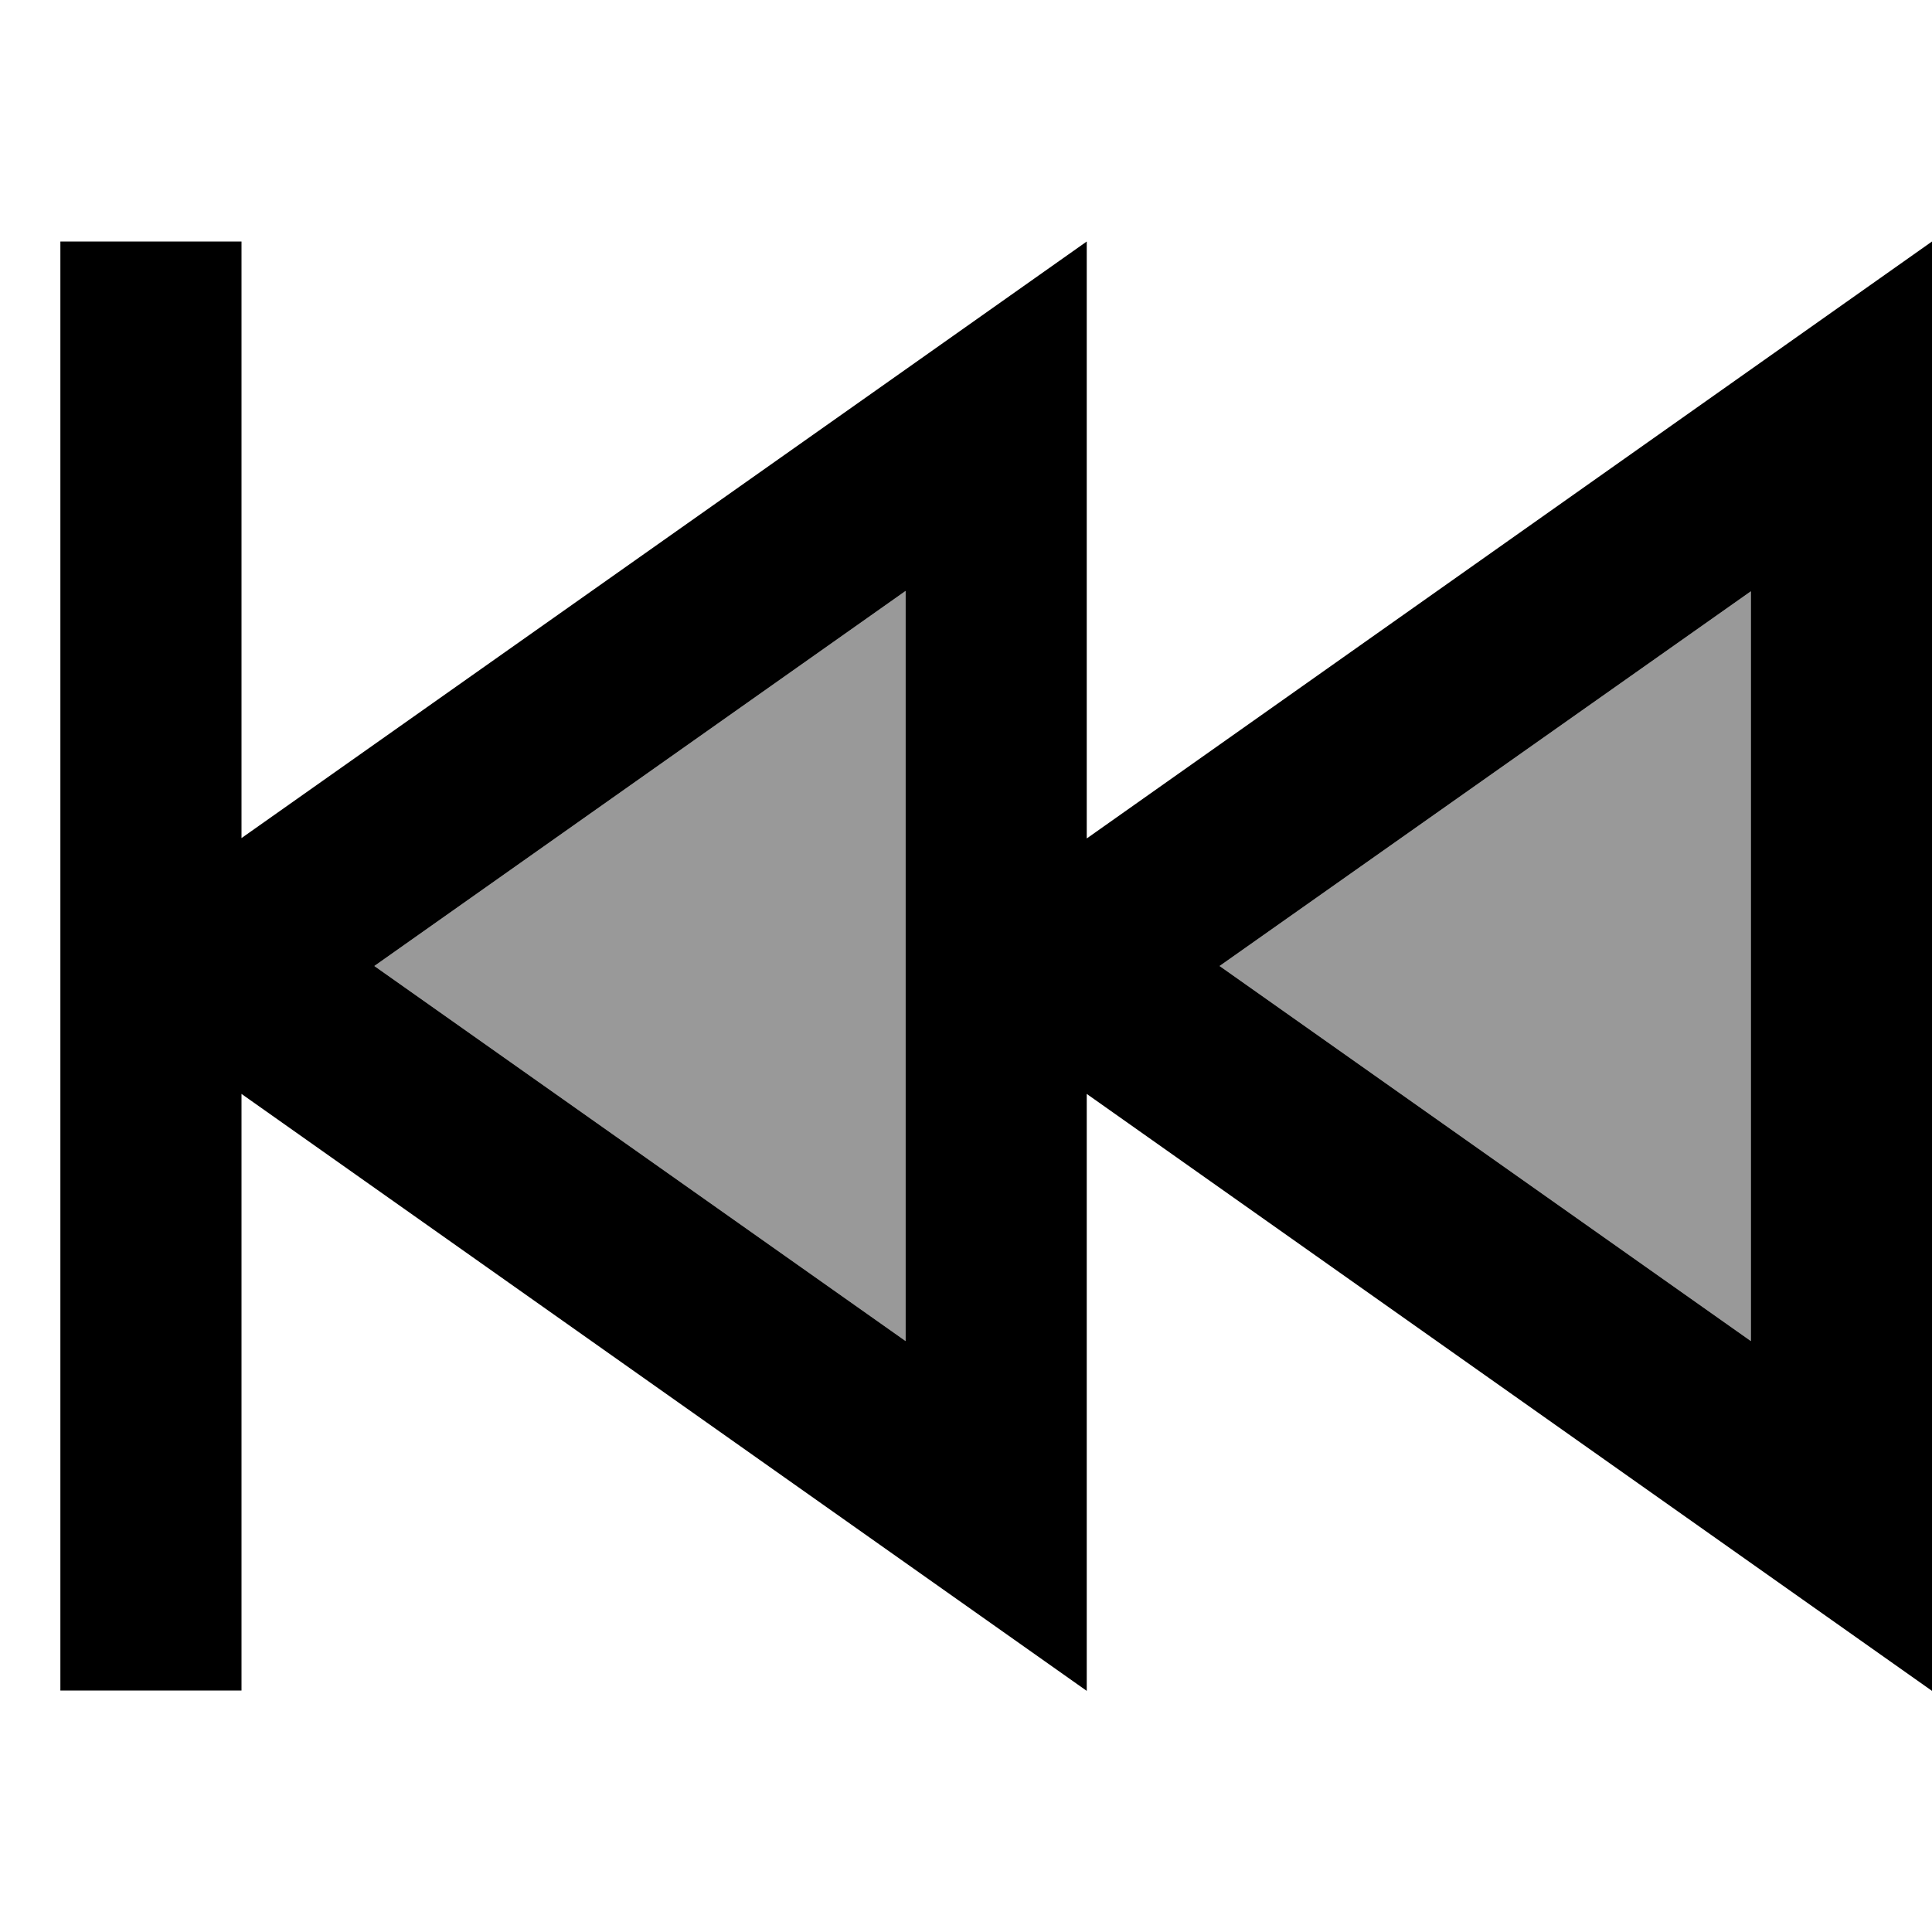 <svg xmlns="http://www.w3.org/2000/svg" viewBox="0 0 512 512"><!--! Font Awesome Pro 6.7.2 by @fontawesome - https://fontawesome.com License - https://fontawesome.com/license (Commercial License) Copyright 2024 Fonticons, Inc. --><defs><style>.fa-secondary{opacity:.4}</style></defs><path class="fa-secondary" d="M99.2 256L240 355.4l0-99.4 0-99.4L99.2 256zm224 0L464 355.4l0-198.7L323.2 256z"/><path class="fa-primary" d="M64 64l0 24 0 134.1L240 97.9 288 64l0 58.8 0 99.4L464 97.9 512 64l0 58.8 0 266.5 0 58.8-48-33.9L288 289.9l0 99.4 0 58.8-48-33.9L64 289.9 64 424l0 24-48 0 0-24 0-168L16 88l0-24 48 0zM240 256l0-99.4L99.2 256 240 355.4l0-99.4zm83.2 0L464 355.4l0-198.7L323.2 256z"/></svg>